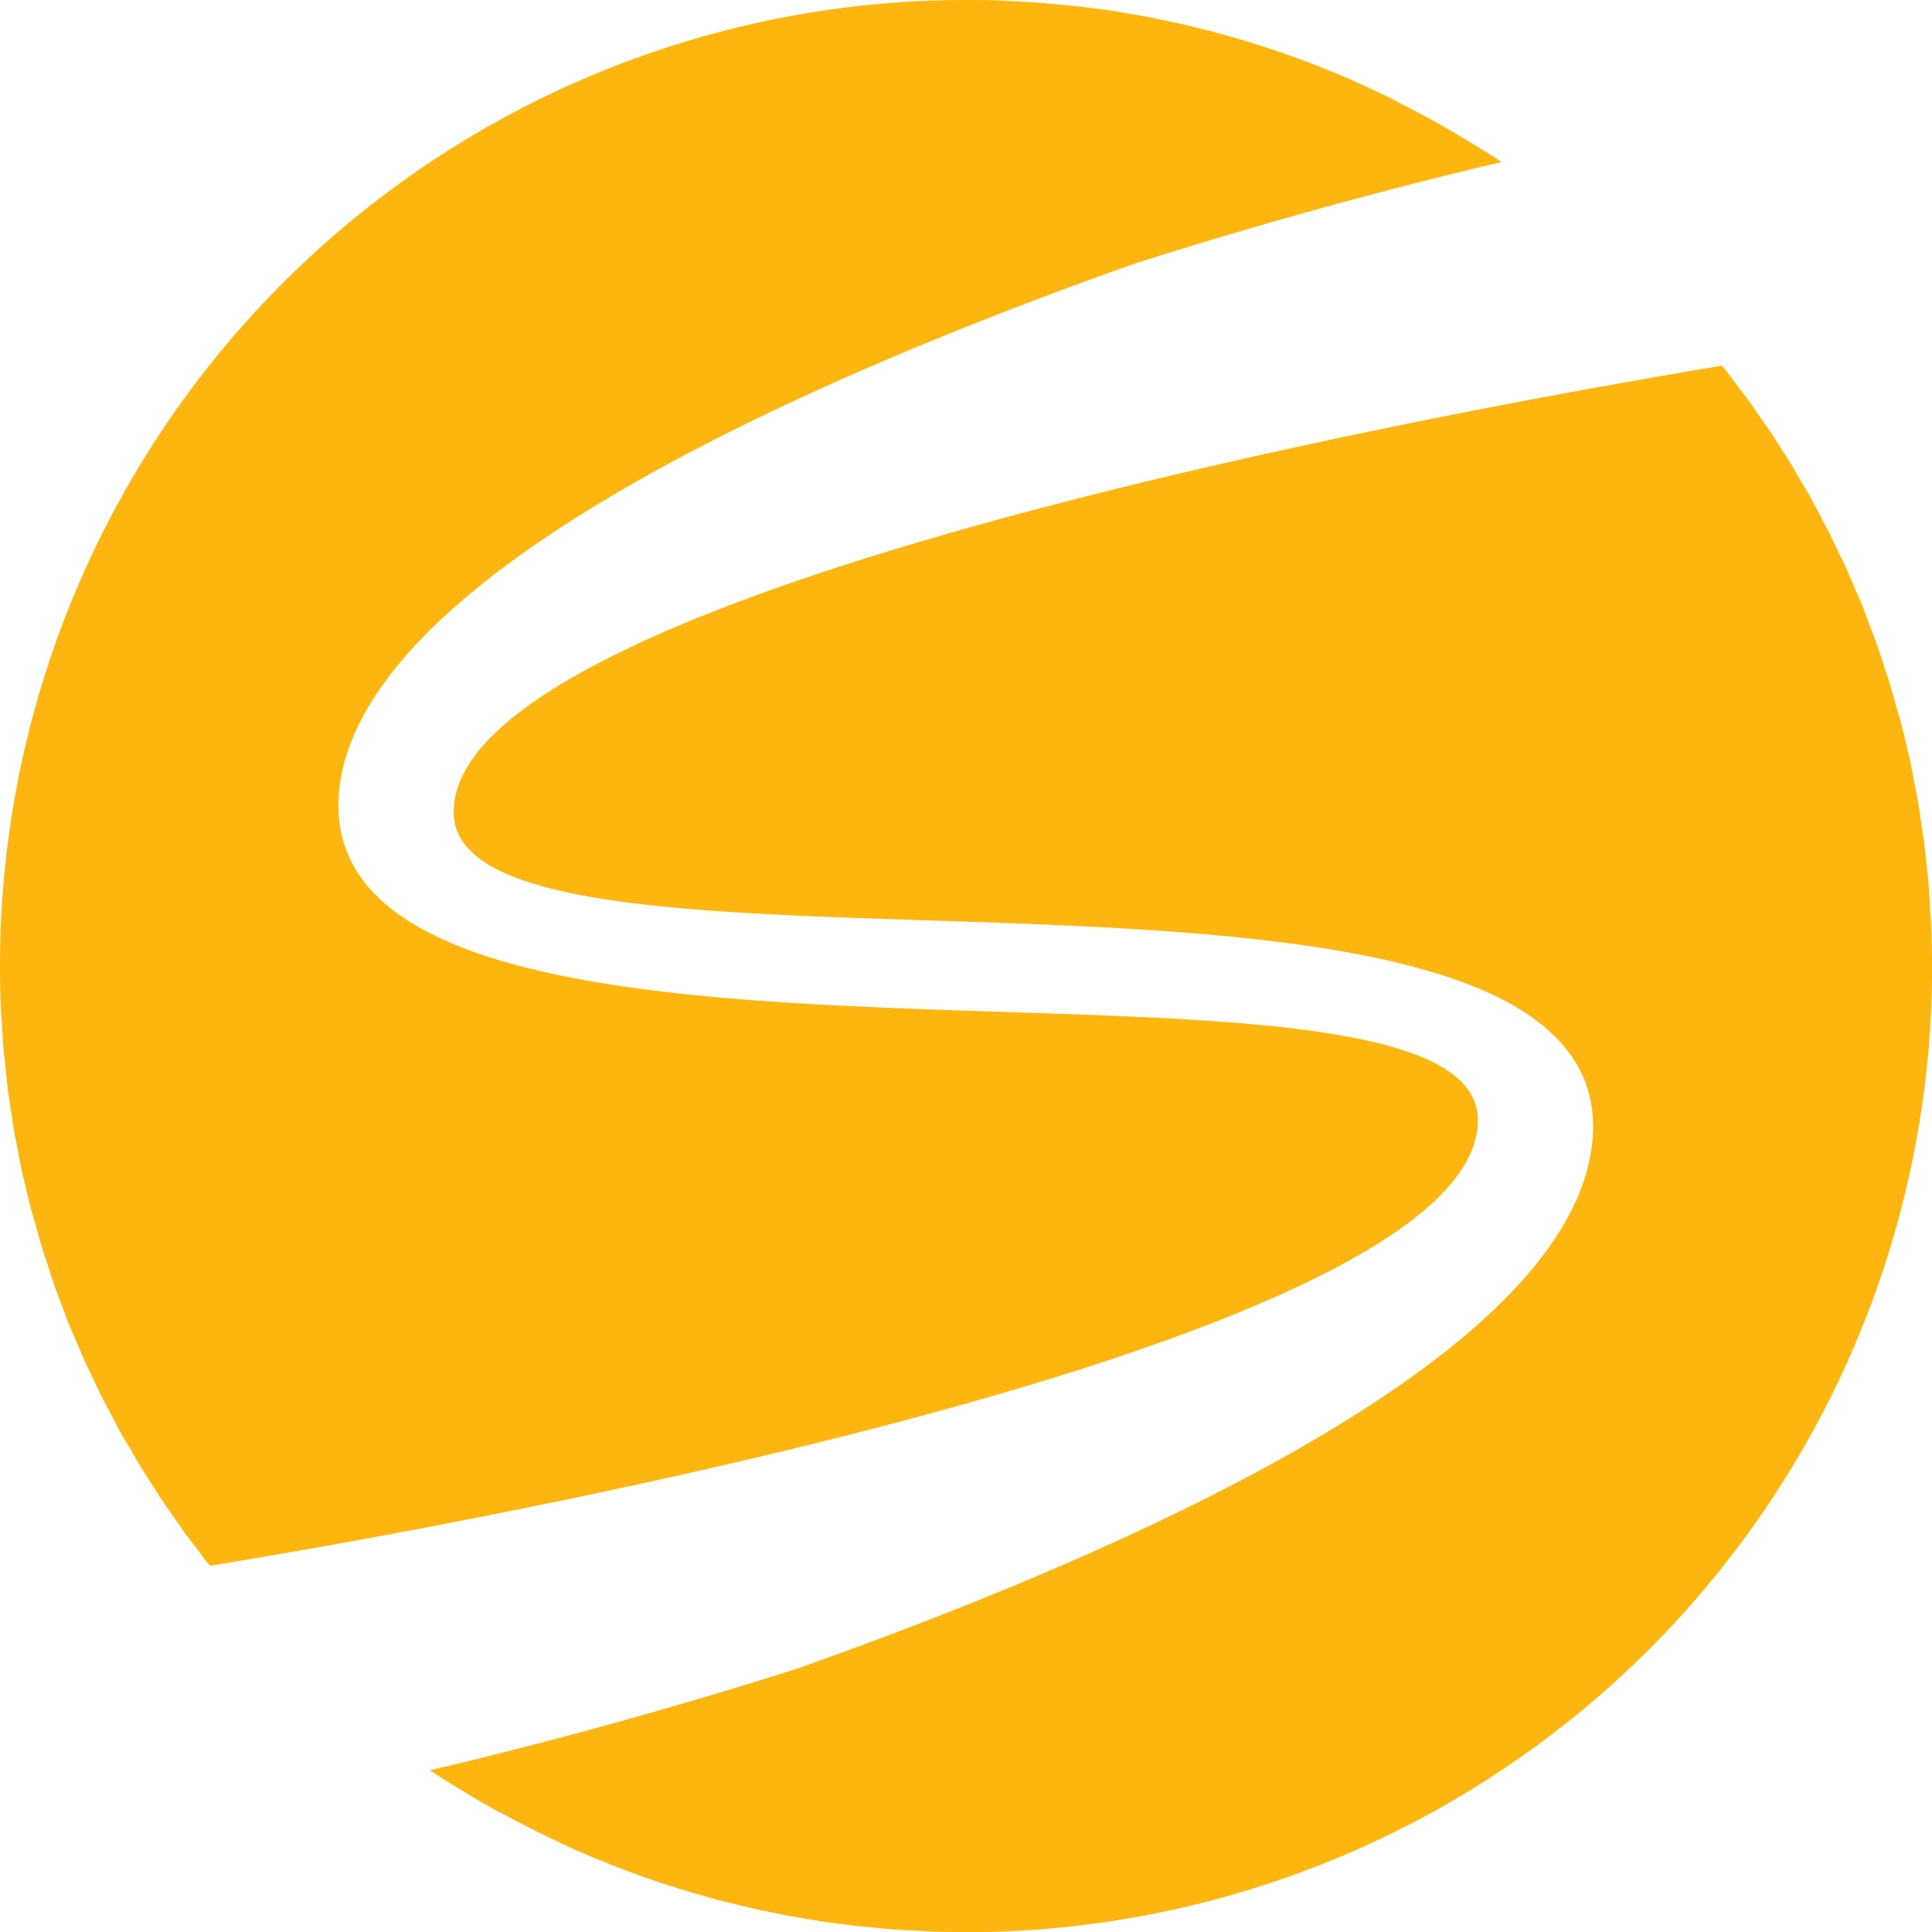 <svg xmlns="http://www.w3.org/2000/svg" viewBox="0 0 294.35 294.35"><defs><style>.cls-1{fill:#fdb610;}</style></defs><g id="Layer_2" data-name="Layer 2"><g id="Layer_1-2" data-name="Layer 1"><path class="cls-1" d="M294.21,140.73c0-.61-.08-1.2-.12-1.81-.08-1.52-.16-3-.29-4.56-.06-.68-.15-1.35-.22-2-.14-1.43-.28-2.86-.46-4.27-.1-.74-.23-1.47-.33-2.2-.2-1.34-.38-2.69-.61-4-.13-.74-.29-1.47-.43-2.2-.25-1.31-.49-2.63-.77-3.93-.15-.69-.33-1.37-.49-2.06-.31-1.33-.61-2.66-1-4-.18-.7-.4-1.39-.59-2.08-.36-1.29-.71-2.58-1.1-3.85-.22-.72-.48-1.42-.71-2.14-.4-1.23-.79-2.47-1.23-3.69-.25-.71-.53-1.41-.8-2.12-.45-1.2-.88-2.41-1.36-3.6-.28-.7-.59-1.38-.89-2.07-.49-1.18-1-2.36-1.51-3.53-.31-.7-.66-1.38-1-2.07-.54-1.14-1.07-2.28-1.63-3.41-.35-.7-.74-1.38-1.1-2.08-.57-1.09-1.13-2.19-1.73-3.27-.39-.7-.81-1.38-1.21-2.07-.61-1-1.2-2.11-1.84-3.14-.41-.68-.85-1.33-1.27-2-.65-1-1.3-2.07-2-3.09-.43-.64-.89-1.27-1.33-1.91-.7-1-1.39-2-2.11-3-.46-.62-.94-1.23-1.4-1.84-.71-.94-1.41-1.89-2.14-2.81h0l-.16-.22c-42.67,7.08-193.26,34.47-193.26,68,0,32.33,177.69-3.36,173.52,49.76-2.56,32.68-69.85,62.59-121.24,80.77-25.08,8-46.69,13.32-55.91,15.47.75.51,1.53,1,2.29,1.48h0c.4.26.81.5,1.21.75l2,1.22q1.17.72,2.37,1.41l2.21,1.26L77.84,277q1.2.64,2.4,1.26c.72.37,1.44.73,2.17,1.08s1.7.83,2.55,1.23l2.12,1c.89.39,1.78.79,2.68,1.17.7.3,1.4.58,2.1.86.92.38,1.84.75,2.77,1.1.7.27,1.4.53,2.11.78.94.35,1.88.69,2.83,1,.71.25,1.43.48,2.14.71,1,.31,1.91.62,2.88.91.73.22,1.47.42,2.2.63q1.44.42,2.88.81l2.3.57c1,.23,1.91.47,2.87.68.79.18,1.6.34,2.4.51l2.82.57c.85.16,1.7.29,2.55.43s1.83.32,2.75.46,1.83.24,2.74.36,1.74.24,2.62.33,2,.2,3,.29c.8.07,1.6.16,2.4.22,1.17.08,2.35.14,3.52.2.66,0,1.31.08,2,.1,1.84.07,3.69.11,5.54.11h1a147.18,147.18,0,0,0,146-139.59c.12-2.51.19-5,.19-7.58Q294.35,143.95,294.21,140.73Z"/><path class="cls-1" d="M225.16,170.69c0-32.33-177.69,3.36-173.52-49.76,2.56-32.68,69.85-62.59,121.24-80.77,25.08-8,46.69-13.33,55.91-15.47-.75-.51-1.53-1-2.29-1.48h0l-1.22-.75-2-1.21c-.79-.48-1.59-.95-2.38-1.41l-2.21-1.26-2.25-1.23-2.4-1.25L211.94,15l-2.55-1.22-2.13-1q-1.32-.6-2.67-1.17l-2.1-.87c-.92-.37-1.84-.74-2.77-1.09l-2.11-.79c-.94-.34-1.88-.68-2.83-1-.71-.25-1.43-.48-2.15-.71-.95-.31-1.91-.62-2.87-.91l-2.21-.64-2.87-.8-2.3-.57c-.95-.23-1.91-.47-2.87-.69l-2.4-.5-2.82-.57c-.85-.16-1.71-.29-2.56-.44s-1.82-.31-2.74-.45-1.83-.24-2.74-.36S164.51,1,163.63.91s-2-.19-3-.28c-.8-.07-1.59-.16-2.4-.22-1.16-.09-2.34-.14-3.51-.2l-2-.11C150.88,0,149,0,147.17,0h-.95A147.17,147.17,0,0,0,.19,139.6Q0,143.37,0,147.17q0,3.24.14,6.45c0,.6.08,1.2.12,1.81.08,1.52.16,3,.29,4.56.06.68.15,1.35.22,2,.14,1.43.28,2.86.46,4.27.1.74.23,1.46.33,2.2.2,1.34.38,2.68.61,4,.13.74.29,1.47.43,2.2.25,1.31.49,2.63.77,3.93.15.69.33,1.37.49,2.05.31,1.33.61,2.67,1,4,.18.69.39,1.37.58,2.05.37,1.3.72,2.6,1.11,3.88.22.71.47,1.41.7,2.11.4,1.24.8,2.49,1.23,3.72.25.7.54,1.39.8,2.1.45,1.21.89,2.42,1.37,3.62.28.69.59,1.36.87,2,.5,1.19,1,2.39,1.52,3.56.32.69.66,1.37,1,2.05.54,1.15,1.07,2.3,1.64,3.43.35.69.73,1.37,1.09,2.06.58,1.1,1.14,2.21,1.74,3.29.39.69.8,1.36,1.2,2,.61,1.06,1.21,2.12,1.85,3.16.4.67.84,1.32,1.26,2,.66,1,1.3,2.08,2,3.1.43.65.89,1.28,1.33,1.92.7,1,1.39,2,2.11,3,.46.62.94,1.23,1.4,1.84.71.94,1.41,1.89,2.14,2.81h0l.17.22C74.56,231.6,225.16,204.21,225.16,170.69Z"/></g></g></svg>
